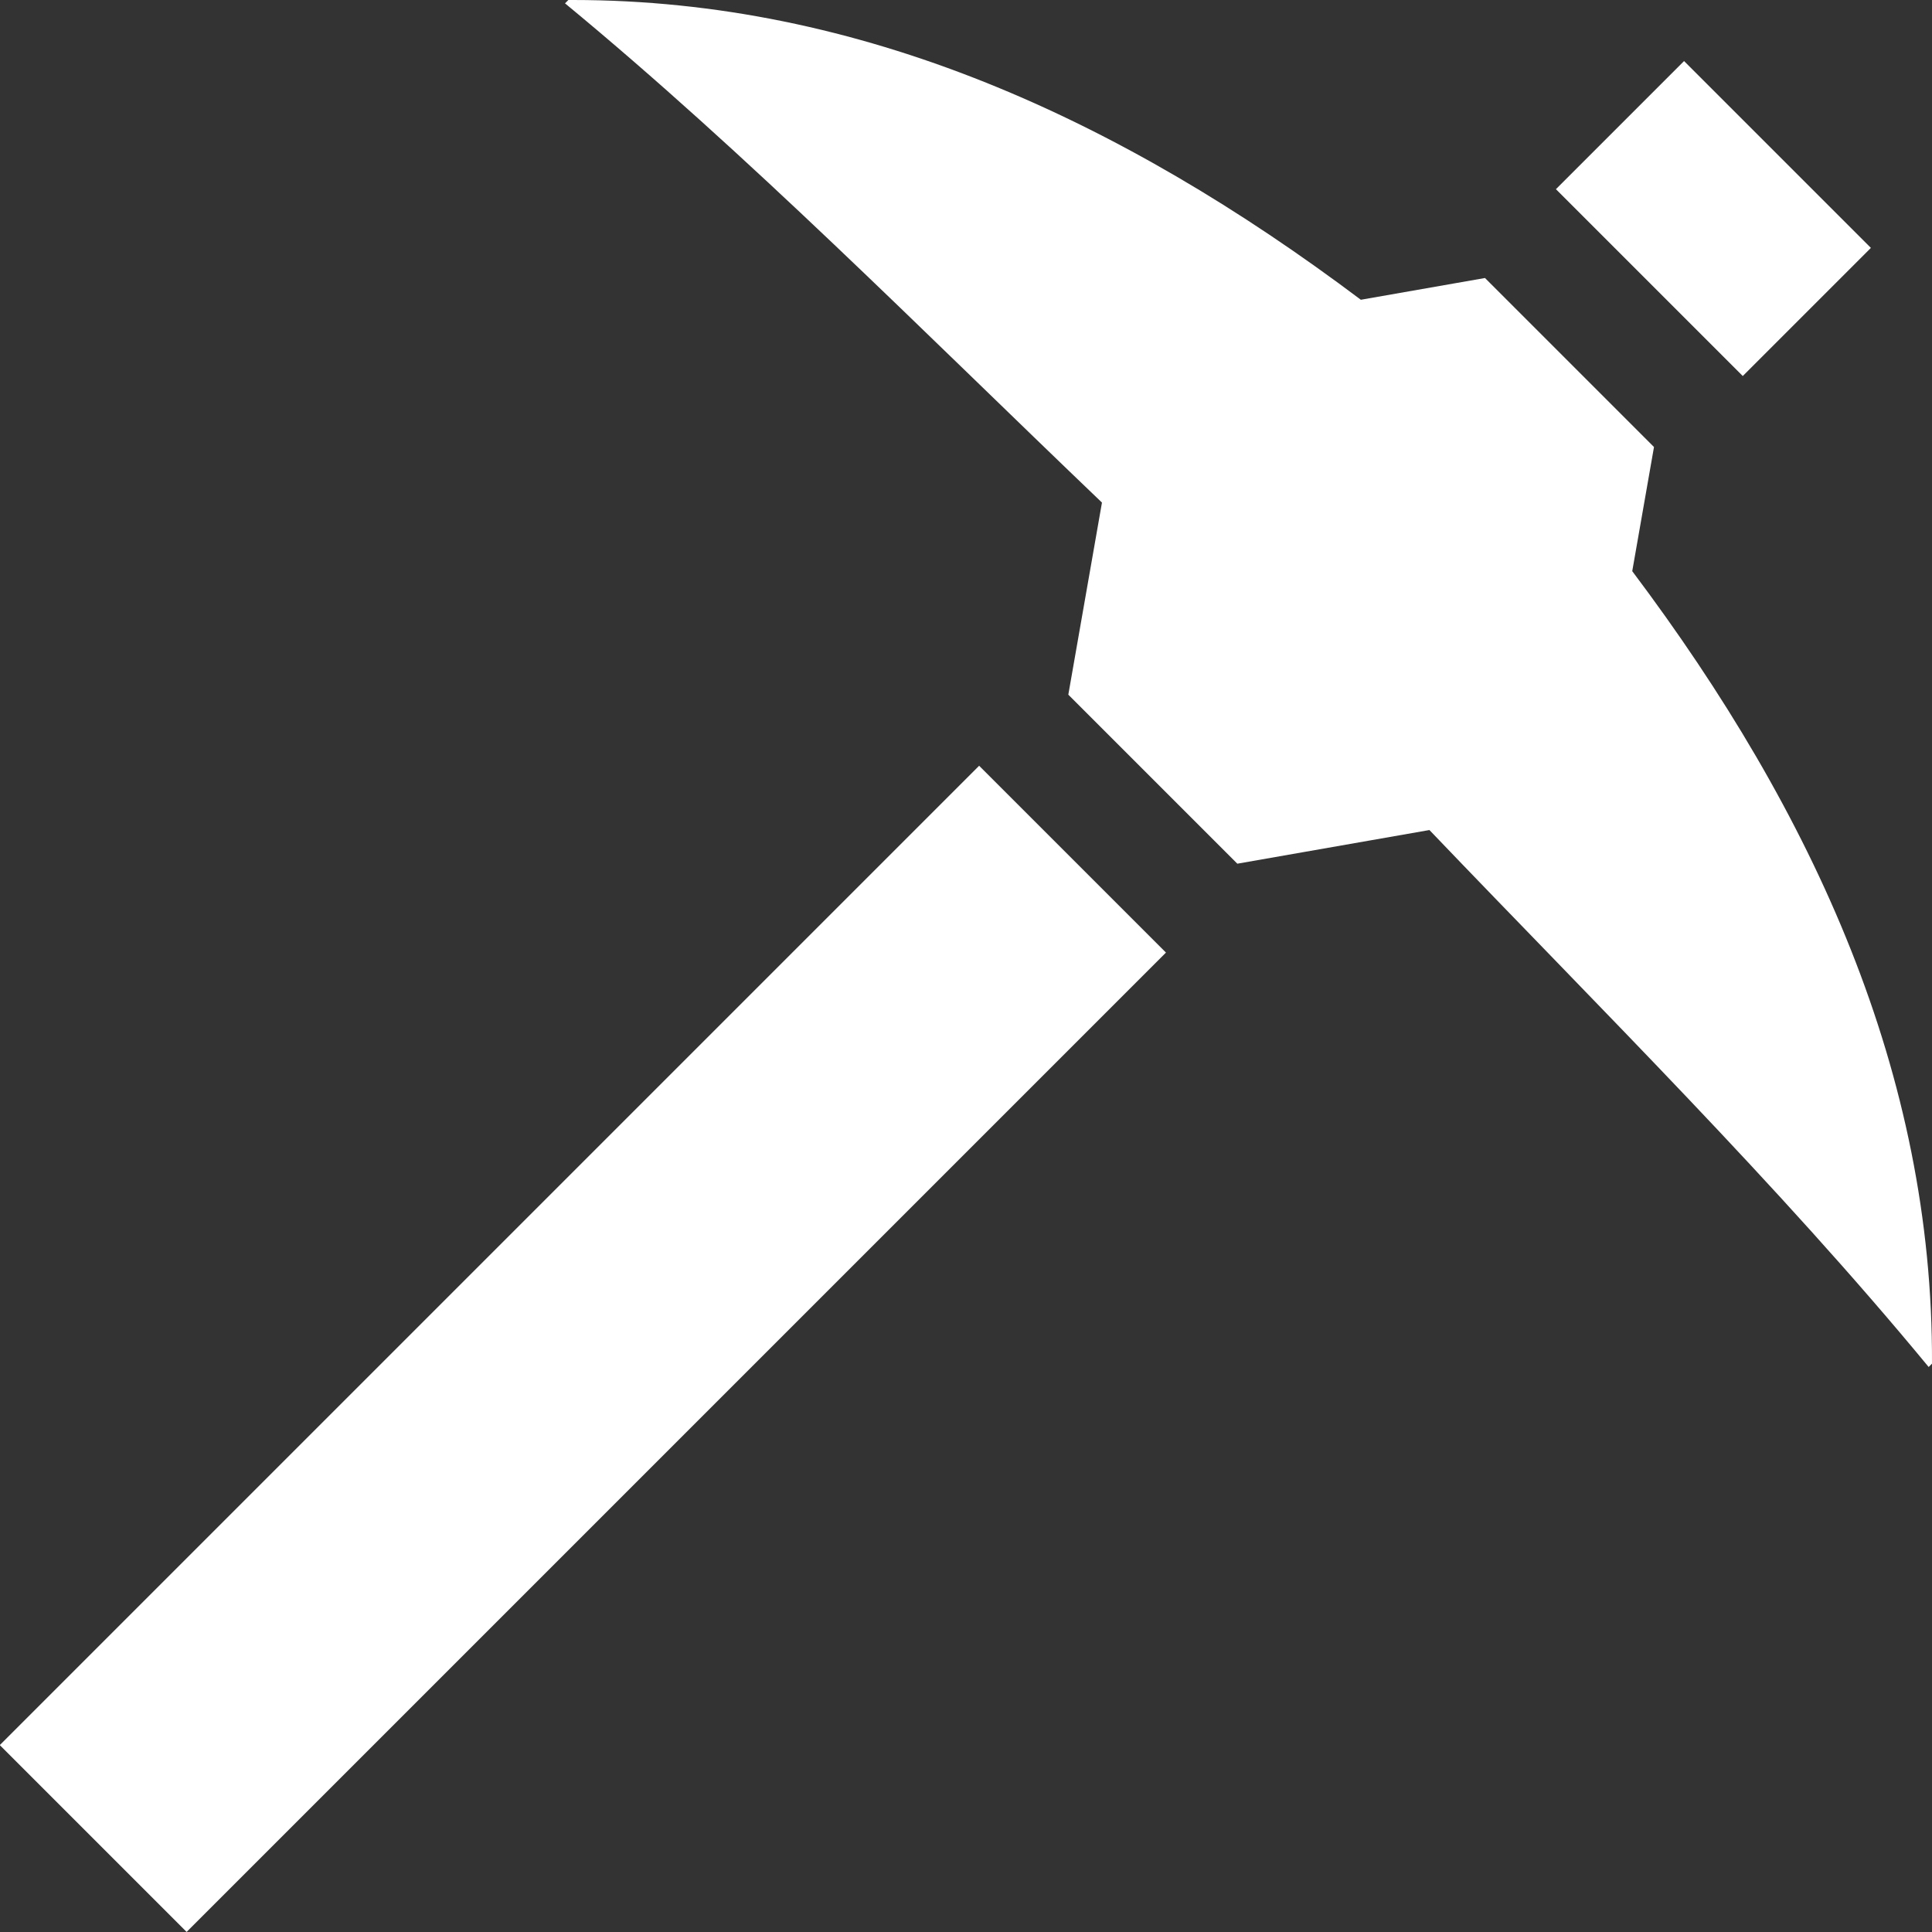 <svg xmlns="http://www.w3.org/2000/svg" width="512" height="512" viewBox="0 0 511.889 511.889">
    <rect x="0" y="0" width="511.889" height="511.889" fill="#333333" stroke="none"/>
    <path d="M378.731 219.92c46.12 48.201 92.308 93.83 132.272 142.267l.884-.884c.33-76.596-31.141-145.771-79.419-209.974l5.761-32.89-44.779-44.78-32.889 5.762C296.694 31.397 227.895.004 151.778 0c-.402 0-.79.001-1.192.003l-.884.884c48.437 39.966 94.067 86.152 142.266 132.272l-8.915 50.899 44.779 44.779z" fill="#ffffff"/>
    <path d="M430.023 22.859h48.009v70.009h-48.009z" transform="rotate(-45 454.05 57.951)" fill="#ffffff"/>
    <path d="M-28.988 322.396H337.97v70.007H-28.988z" transform="rotate(-45 154.438 357.456)" fill="#ffffff"/>
</svg>
